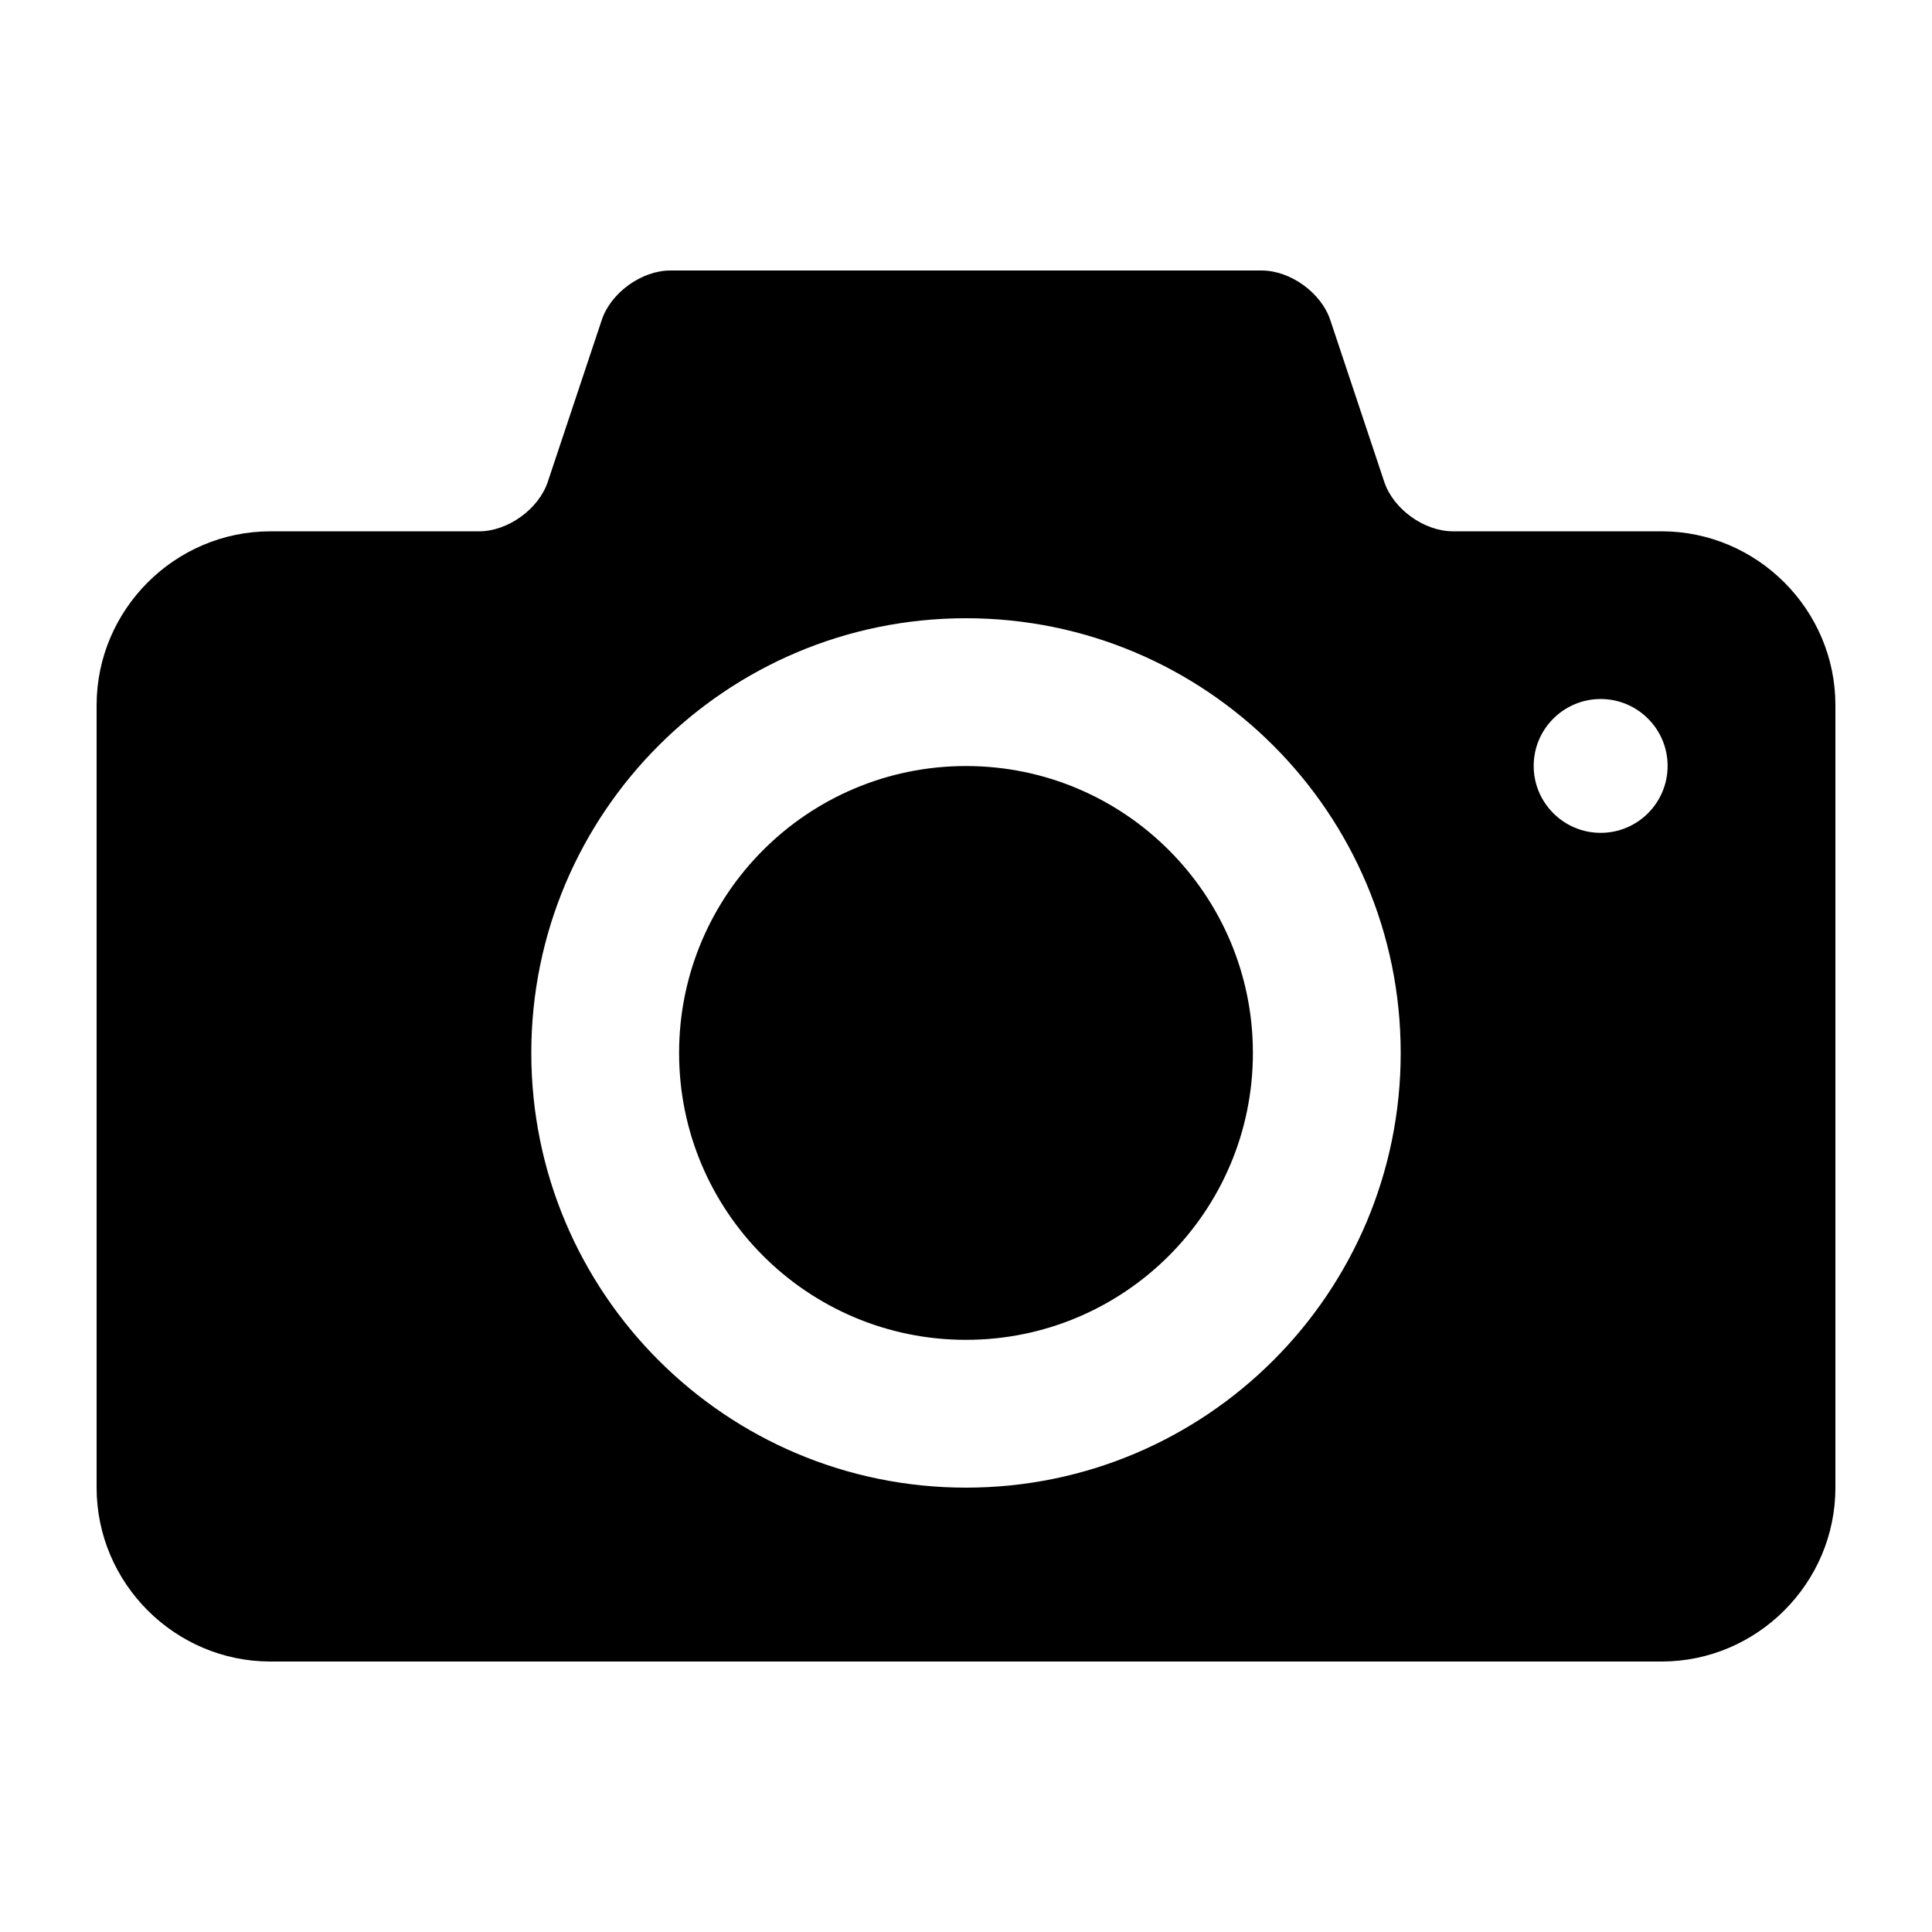<?xml version="1.0" encoding="UTF-8"?>
<svg width="1200pt" height="1200pt" version="1.1" viewBox="0 0 1200 1200" xmlns="http://www.w3.org/2000/svg">
 <g>
  <path d="m600 475.8c-98.438 0-178.2 79.824-178.2 178.2 0 98.438 79.766 178.2 178.2 178.2 98.375 0 178.2-79.766 178.2-178.2 0-98.375-79.824-178.2-178.2-178.2z"/>
  <path d="m1032 330h-129.62c-17.82 0-37.02-13.812-42.602-30.742l-33.527-100.52c-5.648-16.922-24.801-30.734-42.621-30.734h-367.25c-17.82 0-37.02 13.812-42.613 30.742l-33.527 100.52c-5.641 16.934-24.781 30.742-42.613 30.742l-129.62 0.004c-59.375 0-108 48.625-108 108v485.99c0 59.375 48.625 108 108 108h864c59.375 0 108-48.625 108-108v-486c0-59.375-48.625-108-108-108zm-432 594c-149.14 0-270-120.86-270-270 0-149.07 120.86-270 270-270 149.07 0 270 120.93 270 270 0 149.14-120.93 270-270 270zm394.19-406.7c-22.906 0-41.594-18.625-41.594-41.594 0-22.922 18.684-41.531 41.594-41.531 22.969 0 41.594 18.625 41.594 41.531 0 22.969-18.625 41.594-41.594 41.594z"/>
 </g>
</svg>
